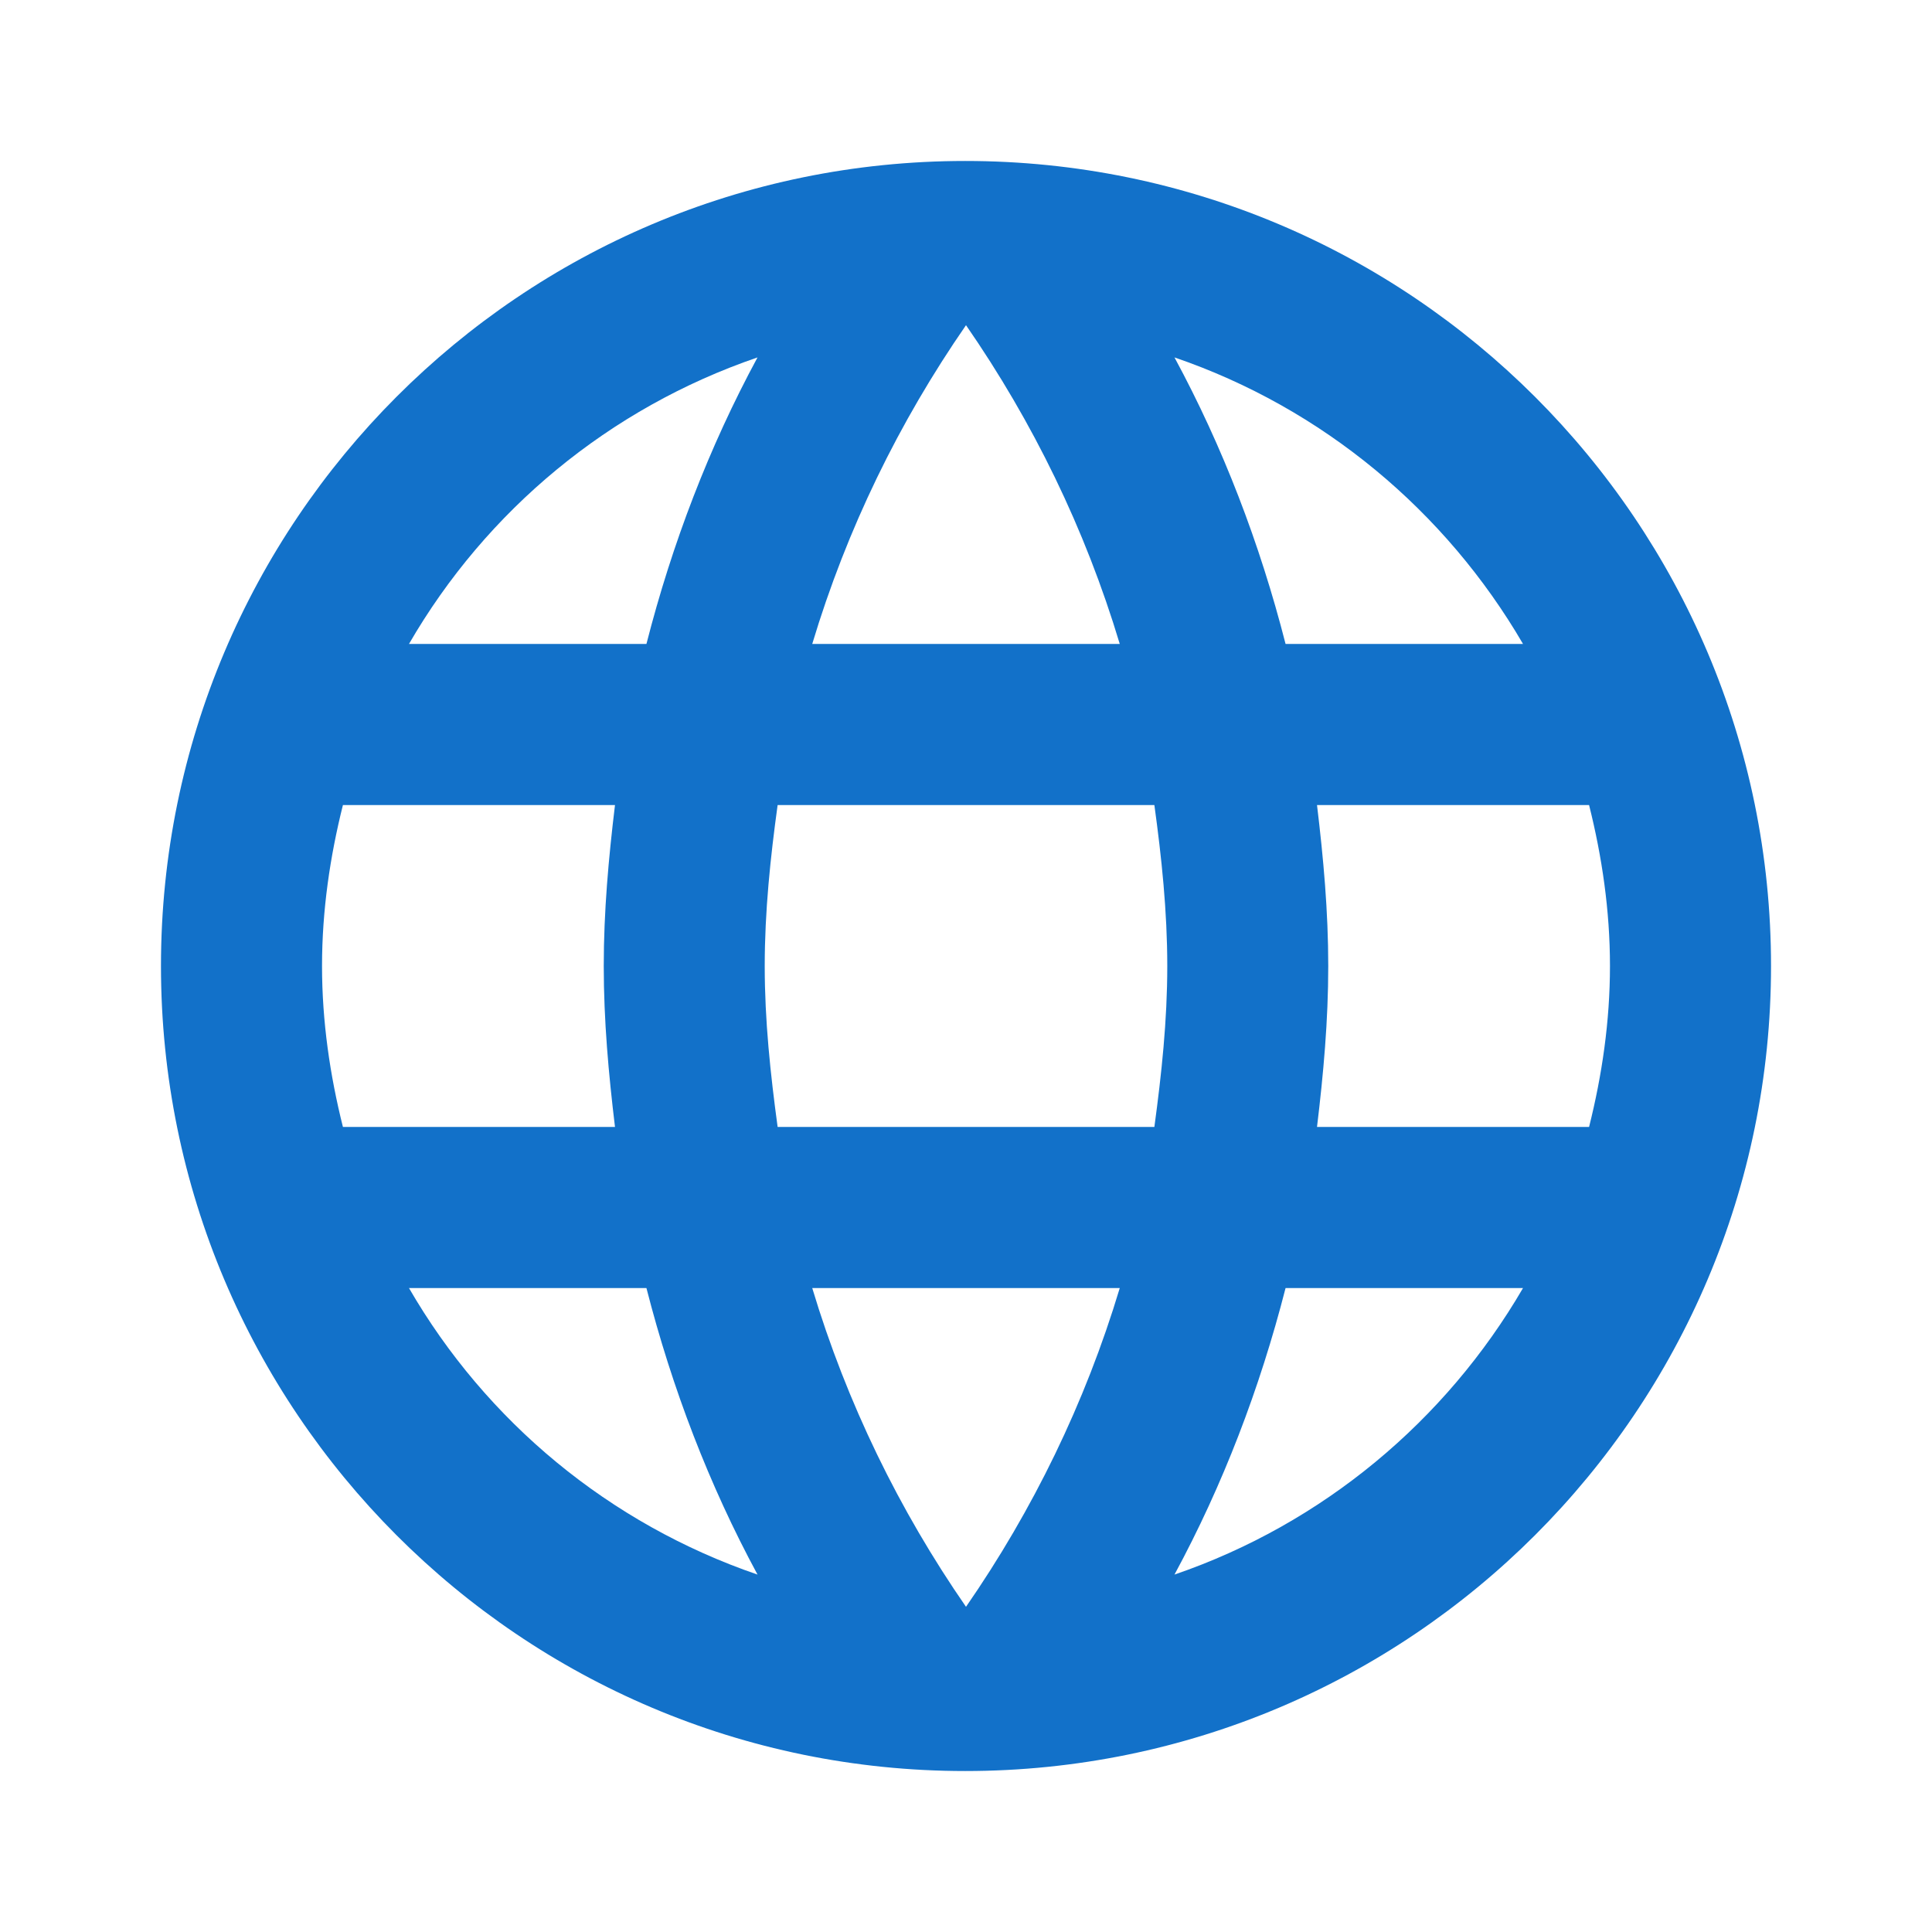 <svg width="22" height="22" viewBox="0 0 22 22" fill="none" xmlns="http://www.w3.org/2000/svg">
<path d="M10.991 1.833C5.931 1.833 1.833 5.94 1.833 11C1.833 16.06 5.931 20.167 10.991 20.167C16.06 20.167 20.167 16.06 20.167 11C20.167 5.94 16.06 1.833 10.991 1.833ZM17.343 7.333H14.639C14.346 6.187 13.924 5.087 13.374 4.07C15.061 4.647 16.463 5.821 17.343 7.333ZM11 3.703C11.761 4.803 12.357 6.022 12.751 7.333H9.249C9.643 6.022 10.239 4.803 11 3.703ZM3.905 12.833C3.758 12.247 3.667 11.633 3.667 11C3.667 10.367 3.758 9.753 3.905 9.167H7.003C6.93 9.772 6.875 10.377 6.875 11C6.875 11.623 6.93 12.228 7.003 12.833H3.905ZM4.657 14.667H7.361C7.654 15.812 8.076 16.913 8.626 17.93C6.939 17.352 5.537 16.188 4.657 14.667ZM7.361 7.333H4.657C5.537 5.812 6.939 4.647 8.626 4.07C8.076 5.087 7.654 6.187 7.361 7.333ZM11 18.297C10.239 17.197 9.643 15.977 9.249 14.667H12.751C12.357 15.977 11.761 17.197 11 18.297ZM13.145 12.833H8.855C8.773 12.228 8.708 11.623 8.708 11C8.708 10.377 8.773 9.762 8.855 9.167H13.145C13.227 9.762 13.292 10.377 13.292 11C13.292 11.623 13.227 12.228 13.145 12.833ZM13.374 17.93C13.924 16.913 14.346 15.812 14.639 14.667H17.343C16.463 16.179 15.061 17.352 13.374 17.93ZM14.997 12.833C15.07 12.228 15.125 11.623 15.125 11C15.125 10.377 15.07 9.772 14.997 9.167H18.095C18.242 9.753 18.333 10.367 18.333 11C18.333 11.633 18.242 12.247 18.095 12.833H14.997Z" fill="#1271C9"/>
</svg>

